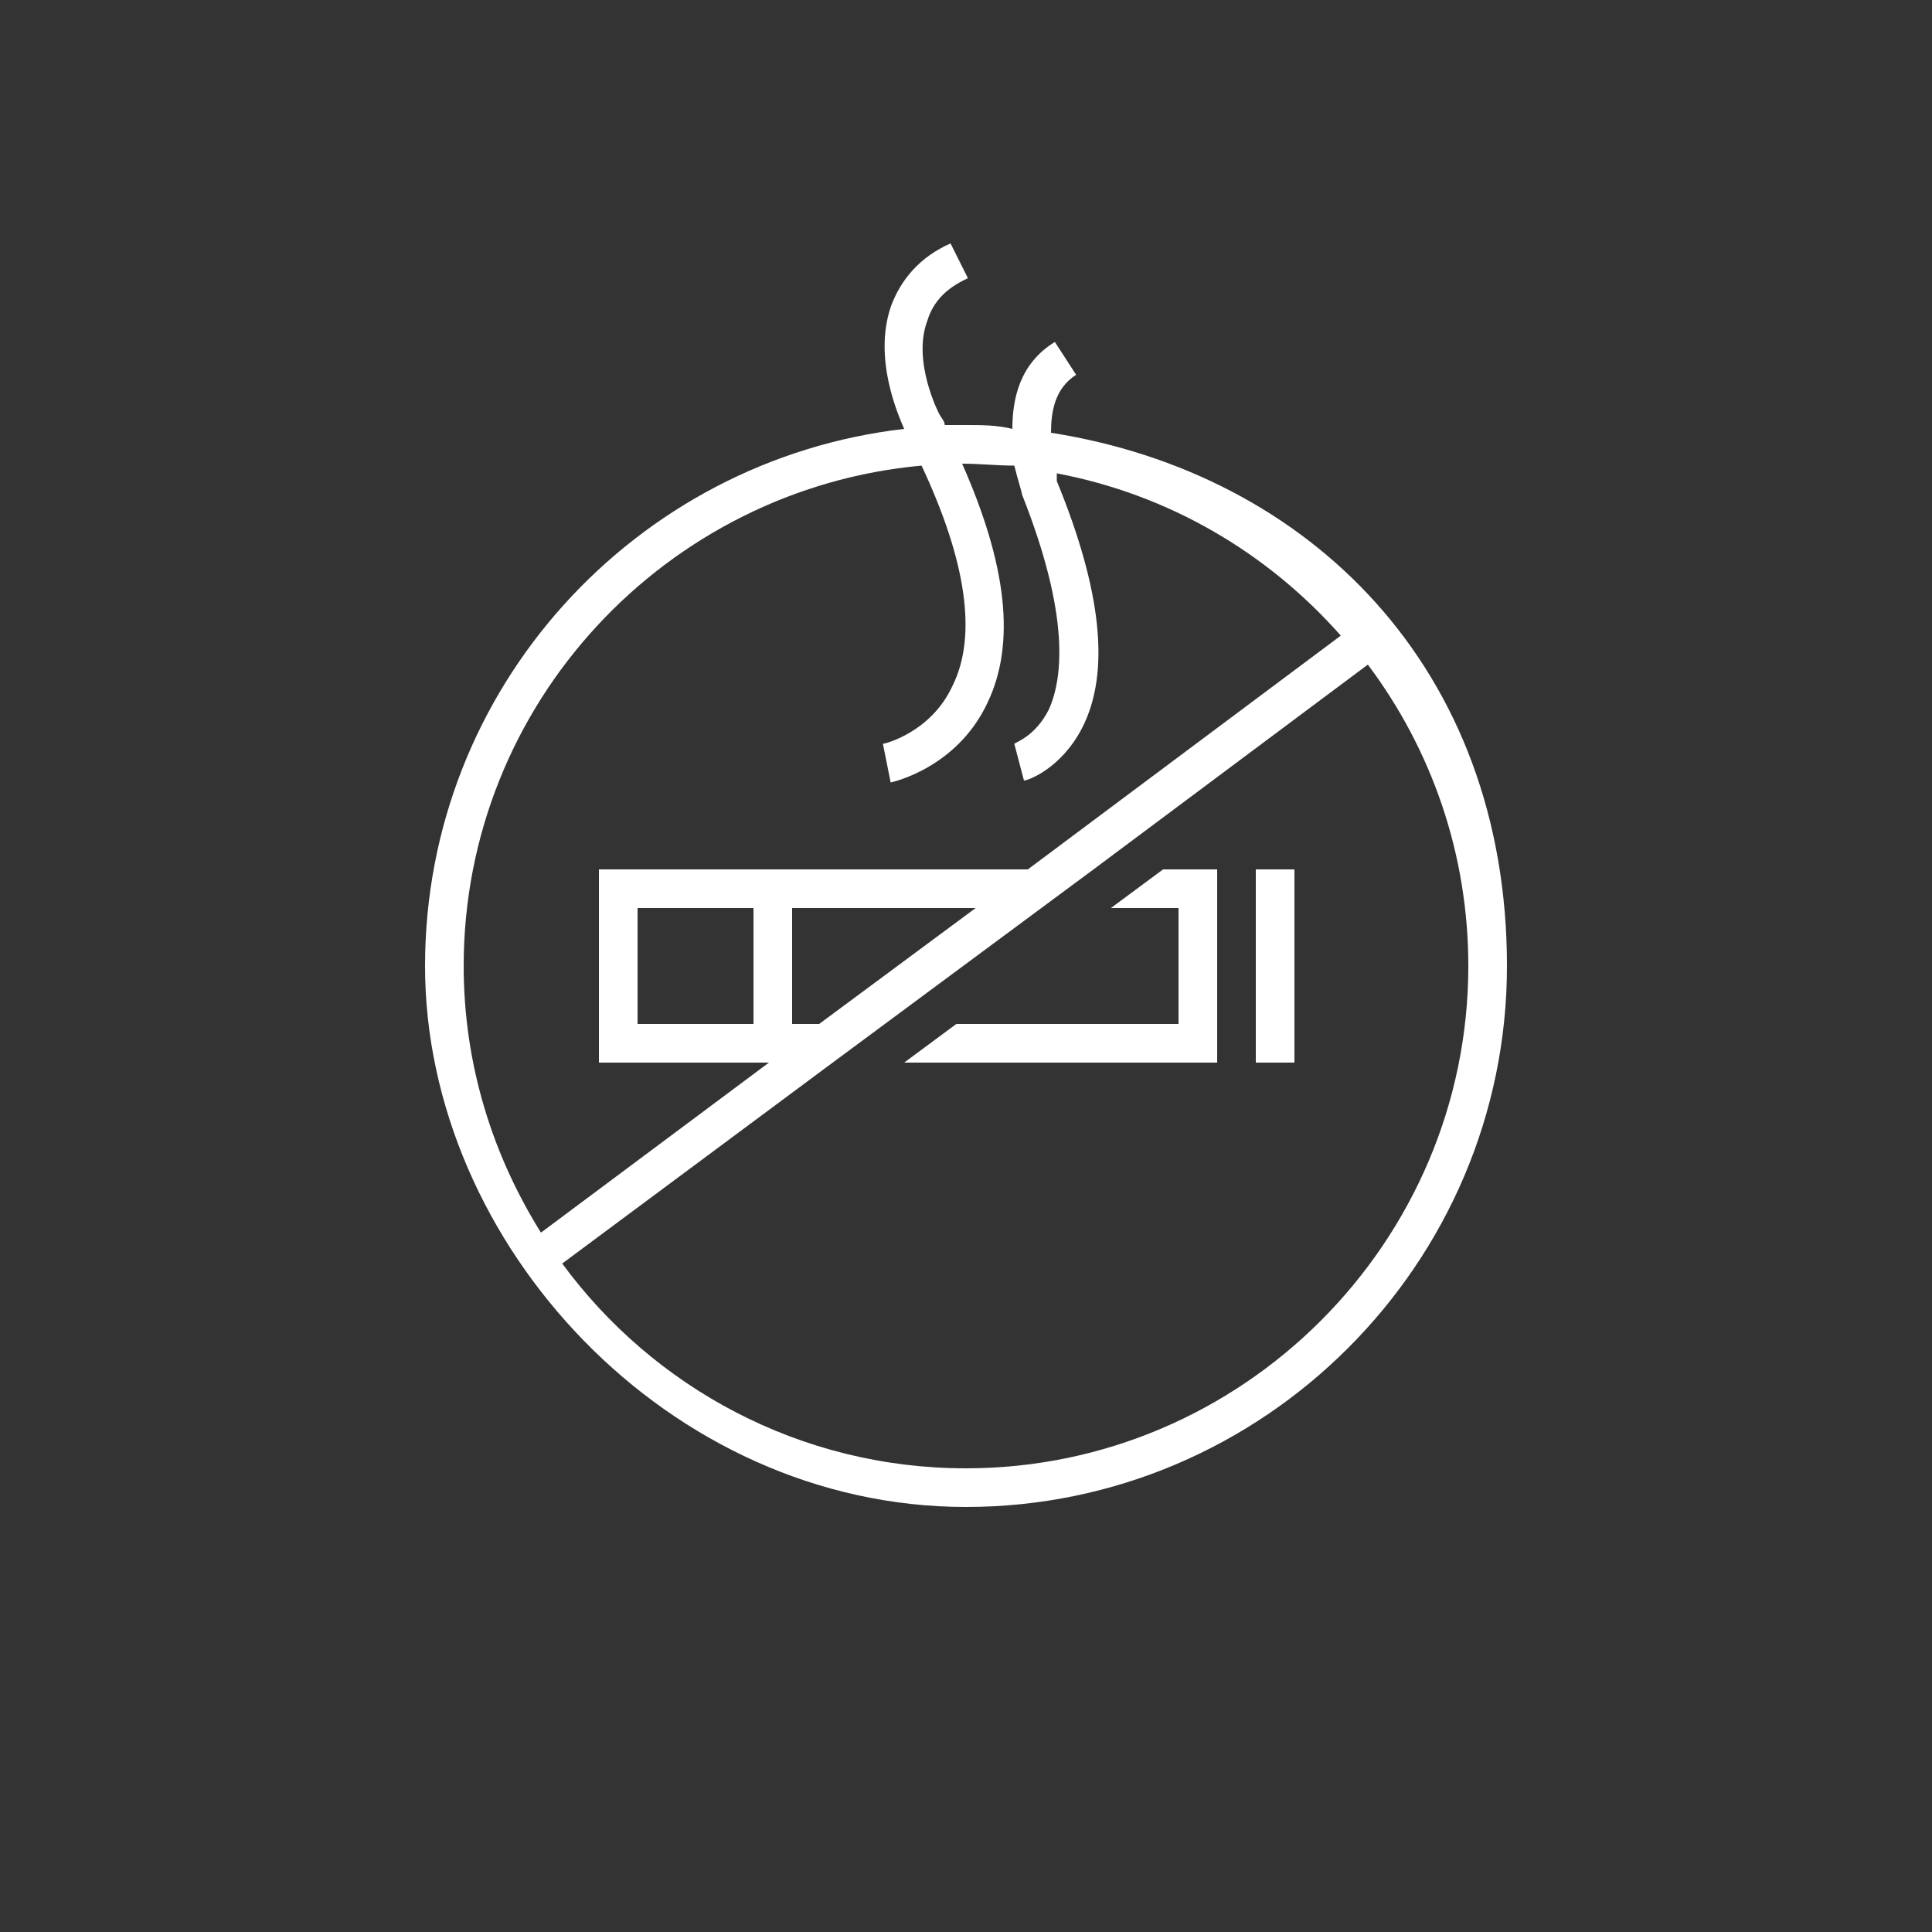 <?xml version="1.0" encoding="UTF-8"?>
<svg id="Layer_1" xmlns="http://www.w3.org/2000/svg" version="1.1" viewBox="0 0 100 100">
  <rect x="0" y="0" width="100" height="100" fill="#333333" stroke="none"/>
  <!-- Generator: Adobe Illustrator 29.1.0, SVG Export Plug-In . SVG Version: 2.1.0 Build 142)  -->
  <defs>
    <style>
      .st0 {
        fill: #fff;
      }
    </style>
  </defs>
  <rect class="st0" x="65" y="45" width="2" height="10"/>
  <polygon class="st0" points="57.5 47 61 47 61 53 49.5 53 46.8 55 63 55 63 45 60.2 45 57.5 47"/>
  <path class="st0" d="M54.4,22.4c0-1.1.2-2.3,1.3-3l-1.1-1.7c-1.8,1.1-2.2,2.9-2.2,4.5-.8-.2-1.6-.2-2.4-.2h-1.1c0-.2-.2-.4-.3-.6,0,0-1.4-2.7-.6-4.8.3-1,1-1.7,2.1-2.2l-.9-1.8c-1.6.7-2.6,1.9-3.1,3.3-.9,2.7.4,5.6.7,6.3-13.9,1.6-24.8,13.4-24.8,27.8s12.6,28,28,28,28-12.6,28-28-10.2-25.5-23.6-27.6ZM24,50c0-13.6,10.5-24.7,23.7-25.9,2.3,4.9,2.9,8.8,1.6,11.4-1.1,2.4-3.5,3-3.6,3l.2,1,.2,1c0,0,3.4-.7,5-4.1,1.5-3.1,1-7.2-1.3-12.4h0c.9,0,1.8.1,2.7.1.2.8.4,1.4.4,1.5,2.5,6.3,2.1,9.5,1.4,11.1-.7,1.4-1.7,1.7-1.8,1.8l.5,1.9c.2,0,1.9-.6,3-2.7,1.5-2.9,1-7.2-1.3-12.8,0,0,0-.2,0-.4,5.8,1.1,10.9,4.1,14.7,8.4l-16.2,12.1h-22.2v10h8.8l-11.8,8.8c-2.5-4-4-8.7-4-13.8ZM50.5,47l-8.1,6h-1.4v-6h9.5ZM39,47v6h-6v-6h6ZM50,76c-8.6,0-16.2-4.2-20.9-10.6l14-10.4,2.7-2,8.1-6,2.7-2,14.2-10.6c3.3,4.4,5.2,9.8,5.2,15.6,0,14.3-11.7,26-26,26Z"/>
</svg>